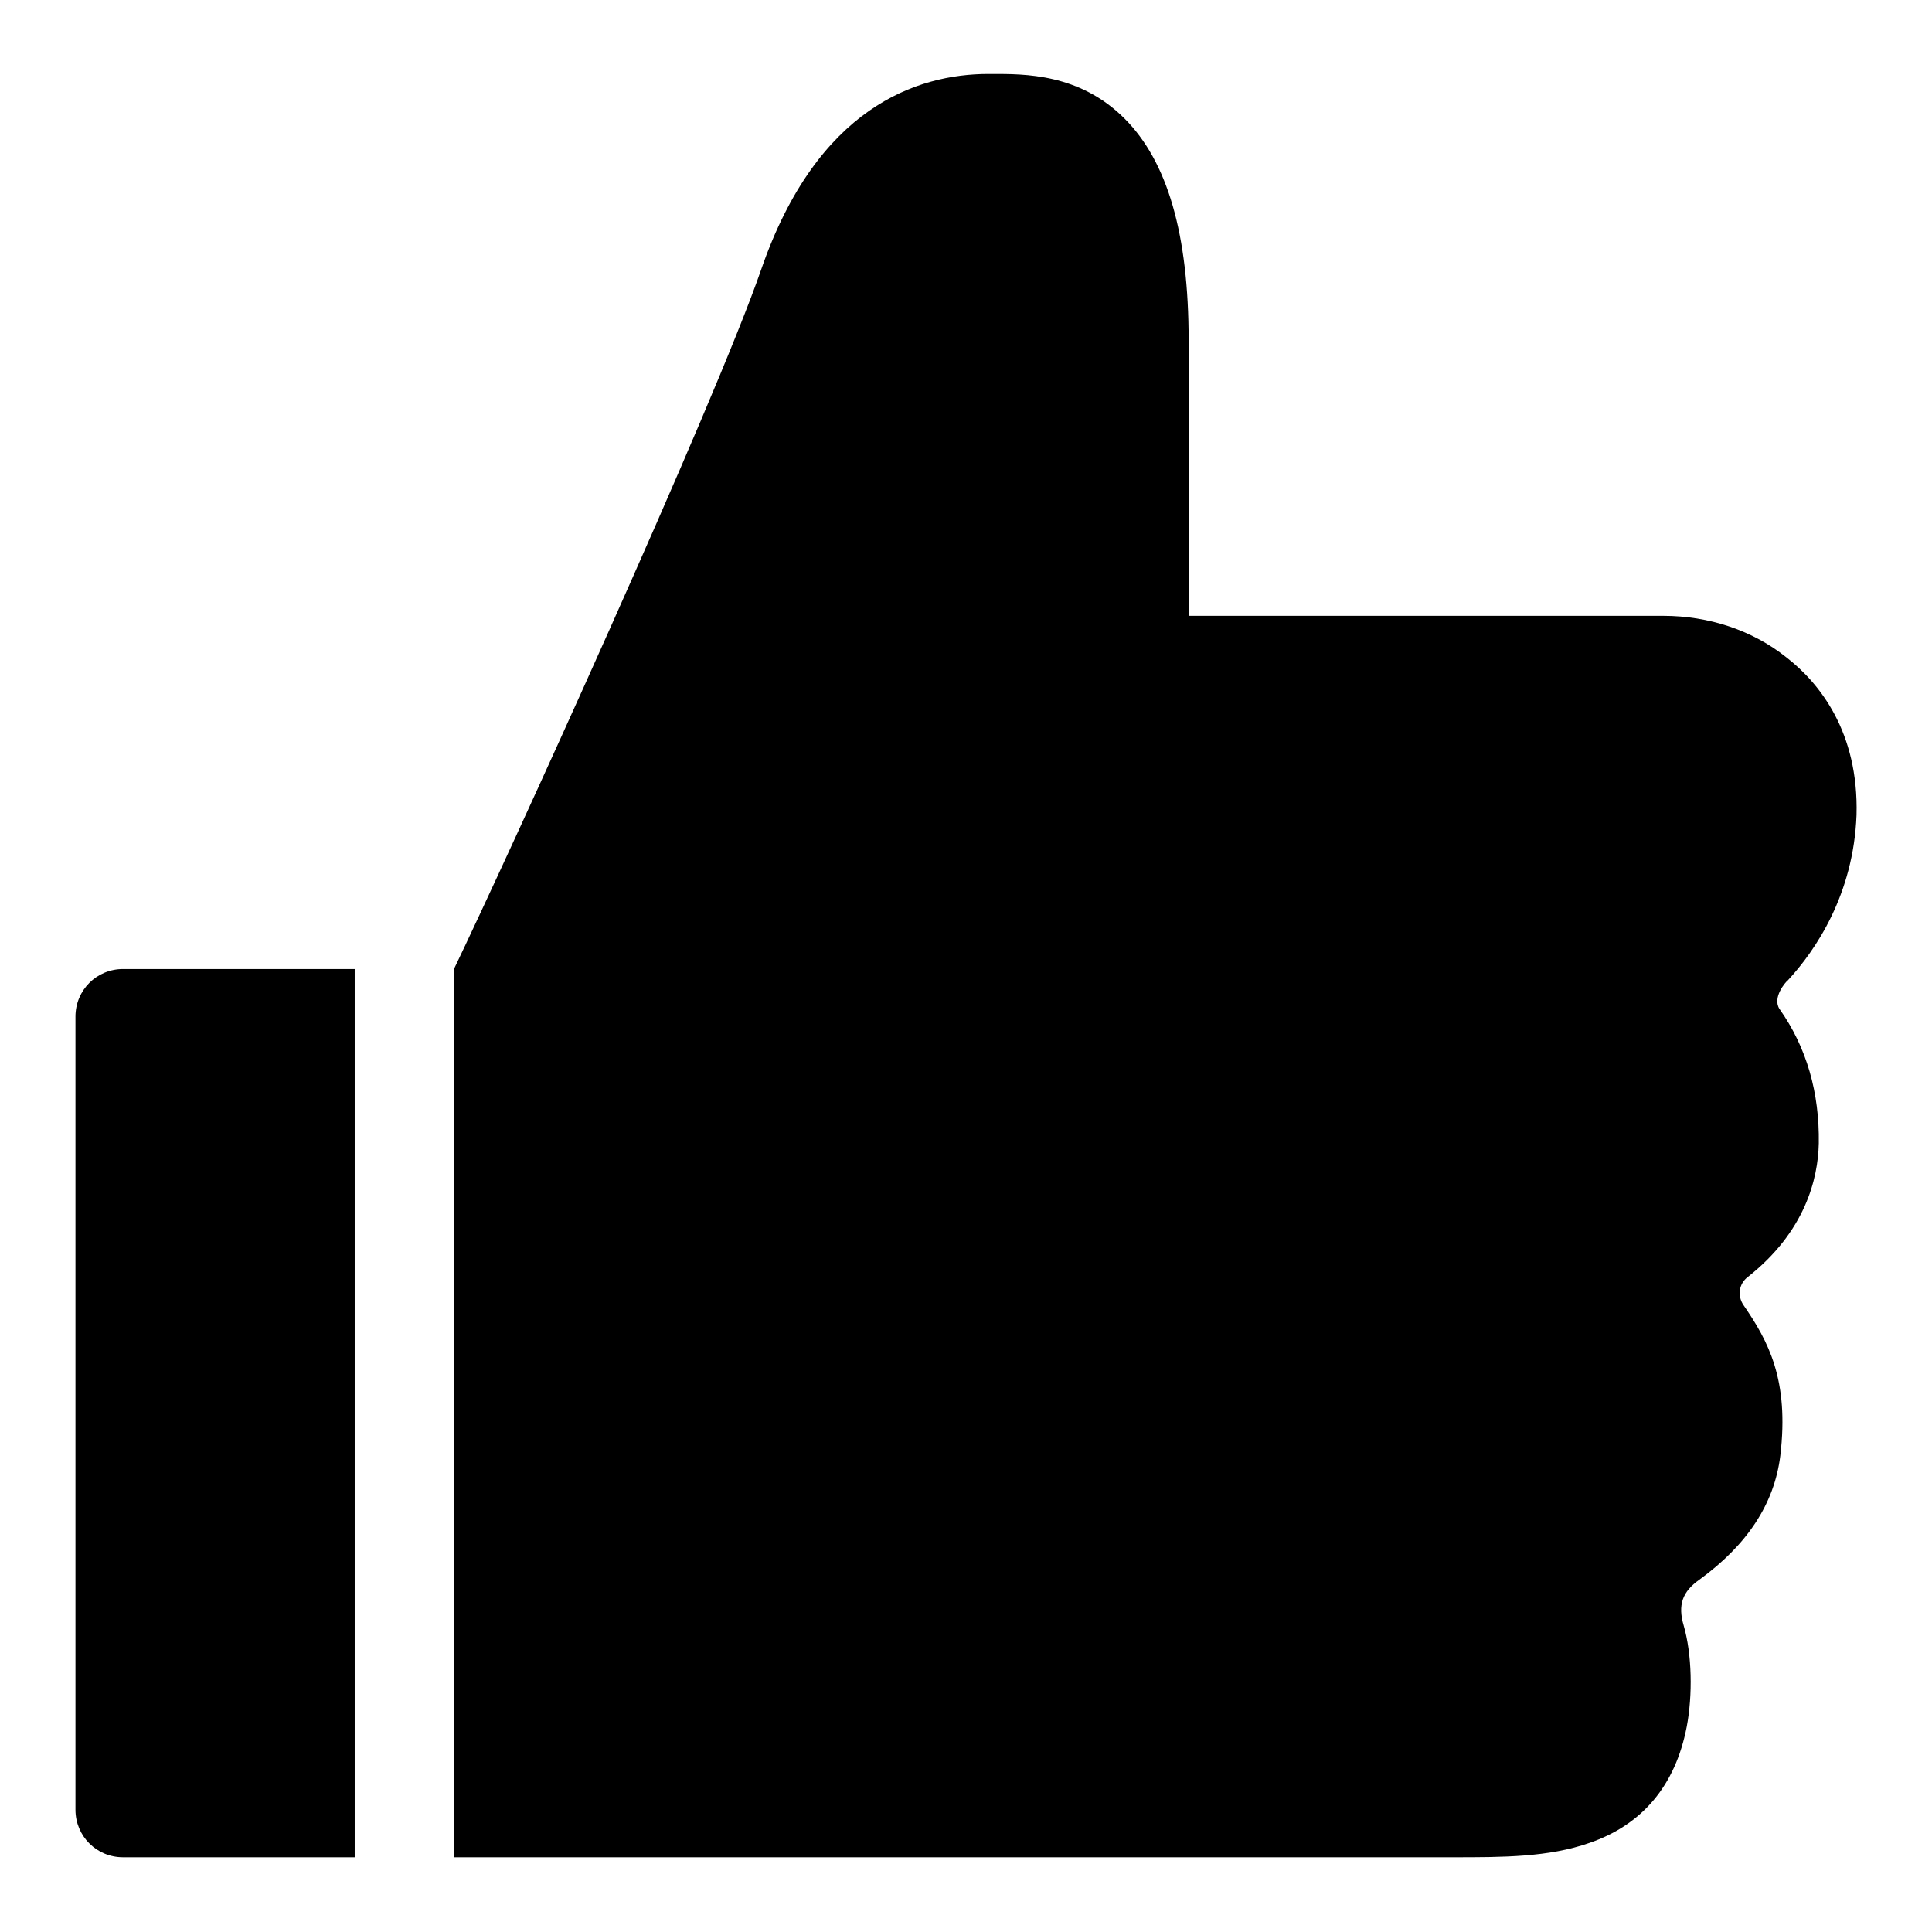 <?xml version="1.0" encoding="utf-8"?>
<!-- Svg Vector Icons : http://www.onlinewebfonts.com/icon -->
<!DOCTYPE svg PUBLIC "-//W3C//DTD SVG 1.1//EN" "http://www.w3.org/Graphics/SVG/1.1/DTD/svg11.dtd">
<svg version="1.1" xmlns="http://www.w3.org/2000/svg" xmlns:xlink="http://www.w3.org/1999/xlink" x="0px" y="0px" viewBox="0 0 256 256" enable-background="new 0 0 256 256" xml:space="preserve">
<g> <path fill="#000000" d="M47,128.4H16.3c-3.5,0-6.3,2.8-6.3,6.3v105.1c0,3.5,2.8,6.3,6.3,6.3H47V128.4z M246,108 c0.3-11-4.9-17.5-9.3-20.9c-4.5-3.6-10.3-5.5-16.3-5.5h-62.9V45.1c0-14.1-2.8-23.7-8.5-29.4c-6-6-13.3-5.9-17.6-5.9H131 c-9.6,0-22.7,4.5-30.1,25.8c-6.2,18-34.1,79-40.7,92.7v117.8h132.4c6.5,0,12.6,0,18-1.9c7-2.4,11.4-7.6,12.9-15.4 c0.8-4.2,0.7-9.6-0.4-13.4c-0.8-2.7-0.2-4.5,2.1-6.1c6.3-4.6,9.9-10,10.7-16.4c1.2-10.1-1.6-15.2-4.9-20c-0.8-1.2-0.6-2.8,0.6-3.7 c7.6-6,9.3-13,9.4-17.7c0.1-6.7-1.6-12.7-5.2-17.8c-1-1.5,0.8-3.6,1.1-3.8C240.6,125.9,245.6,118.5,246,108L246,108z"/></g>
</svg>